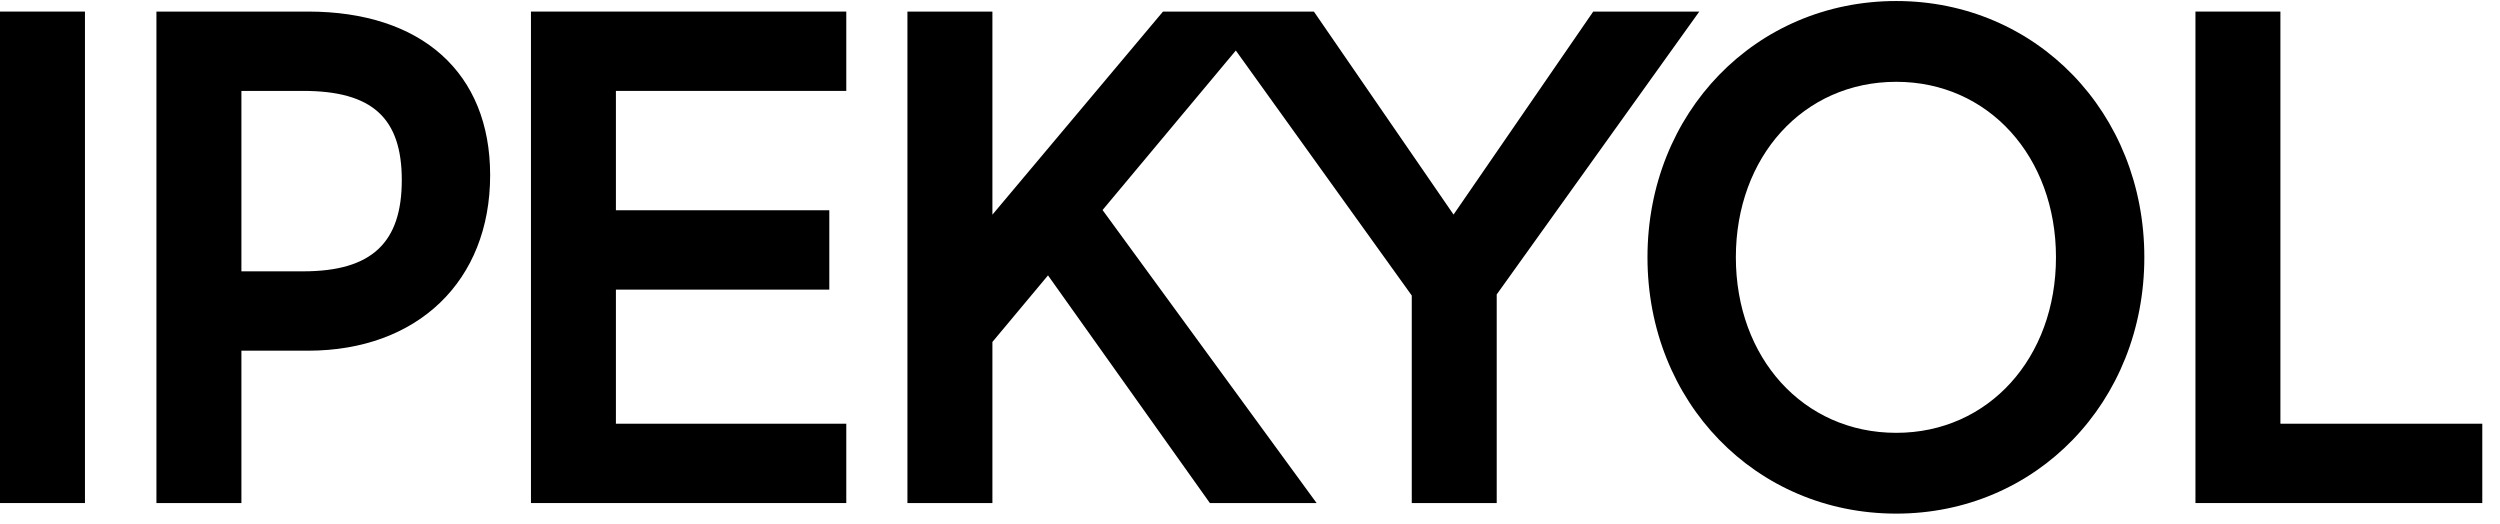 <svg width="105" height="22" viewBox="0 0 105 22" fill="none" xmlns="http://www.w3.org/2000/svg">
<g clip-path="url(#clip0_11604_18844)">
<path d="M12.936 0.486H6.57V21.128H10.139V14.729H12.936C17.532 14.729 20.586 11.809 20.586 7.357C20.587 3.051 17.703 0.486 12.936 0.486ZM12.736 11.396H10.139V3.818H12.736C15.648 3.818 16.875 4.968 16.875 7.563C16.876 10.188 15.62 11.396 12.736 11.396Z" fill="black"/>
<path d="M3.568 0.486H0V21.128H3.568V0.486Z" fill="black"/>
<path d="M22.3 21.128H35.544V17.796H25.868V12.164H34.831V8.831H25.868V3.818H35.544V0.486H22.3V21.128Z" fill="black"/>
<path d="M66.916 0.486L61.049 9.012L55.183 0.486H53.271H48.846L41.681 9.016V0.486H38.112V21.128H41.681V14.362L44.016 11.566L50.815 21.128H55.297L46.307 8.821L51.904 2.122L59.294 12.412V21.128H62.862V12.366L71.37 0.486H66.916Z" fill="black"/>
<path d="M79.643 0.043C73.734 0.043 69.194 4.732 69.194 10.807C69.194 16.883 73.734 21.572 79.643 21.572C85.524 21.572 90.062 16.883 90.062 10.807C90.063 4.732 85.524 0.043 79.643 0.043ZM79.643 18.179C75.732 18.179 72.906 15.024 72.906 10.807C72.906 6.591 75.733 3.436 79.643 3.436C83.526 3.436 86.351 6.591 86.351 10.807C86.352 15.024 83.526 18.179 79.643 18.179Z" fill="black"/>
<path d="M95.777 17.796V0.486H92.209V21.128H104.256V17.796H95.777Z" fill="black"/>
</g>
<defs>
<clipPath id="clip0_11604_18844">
<rect width="104.329" height="21.709" fill="white"/>
</clipPath>
</defs>
</svg>
